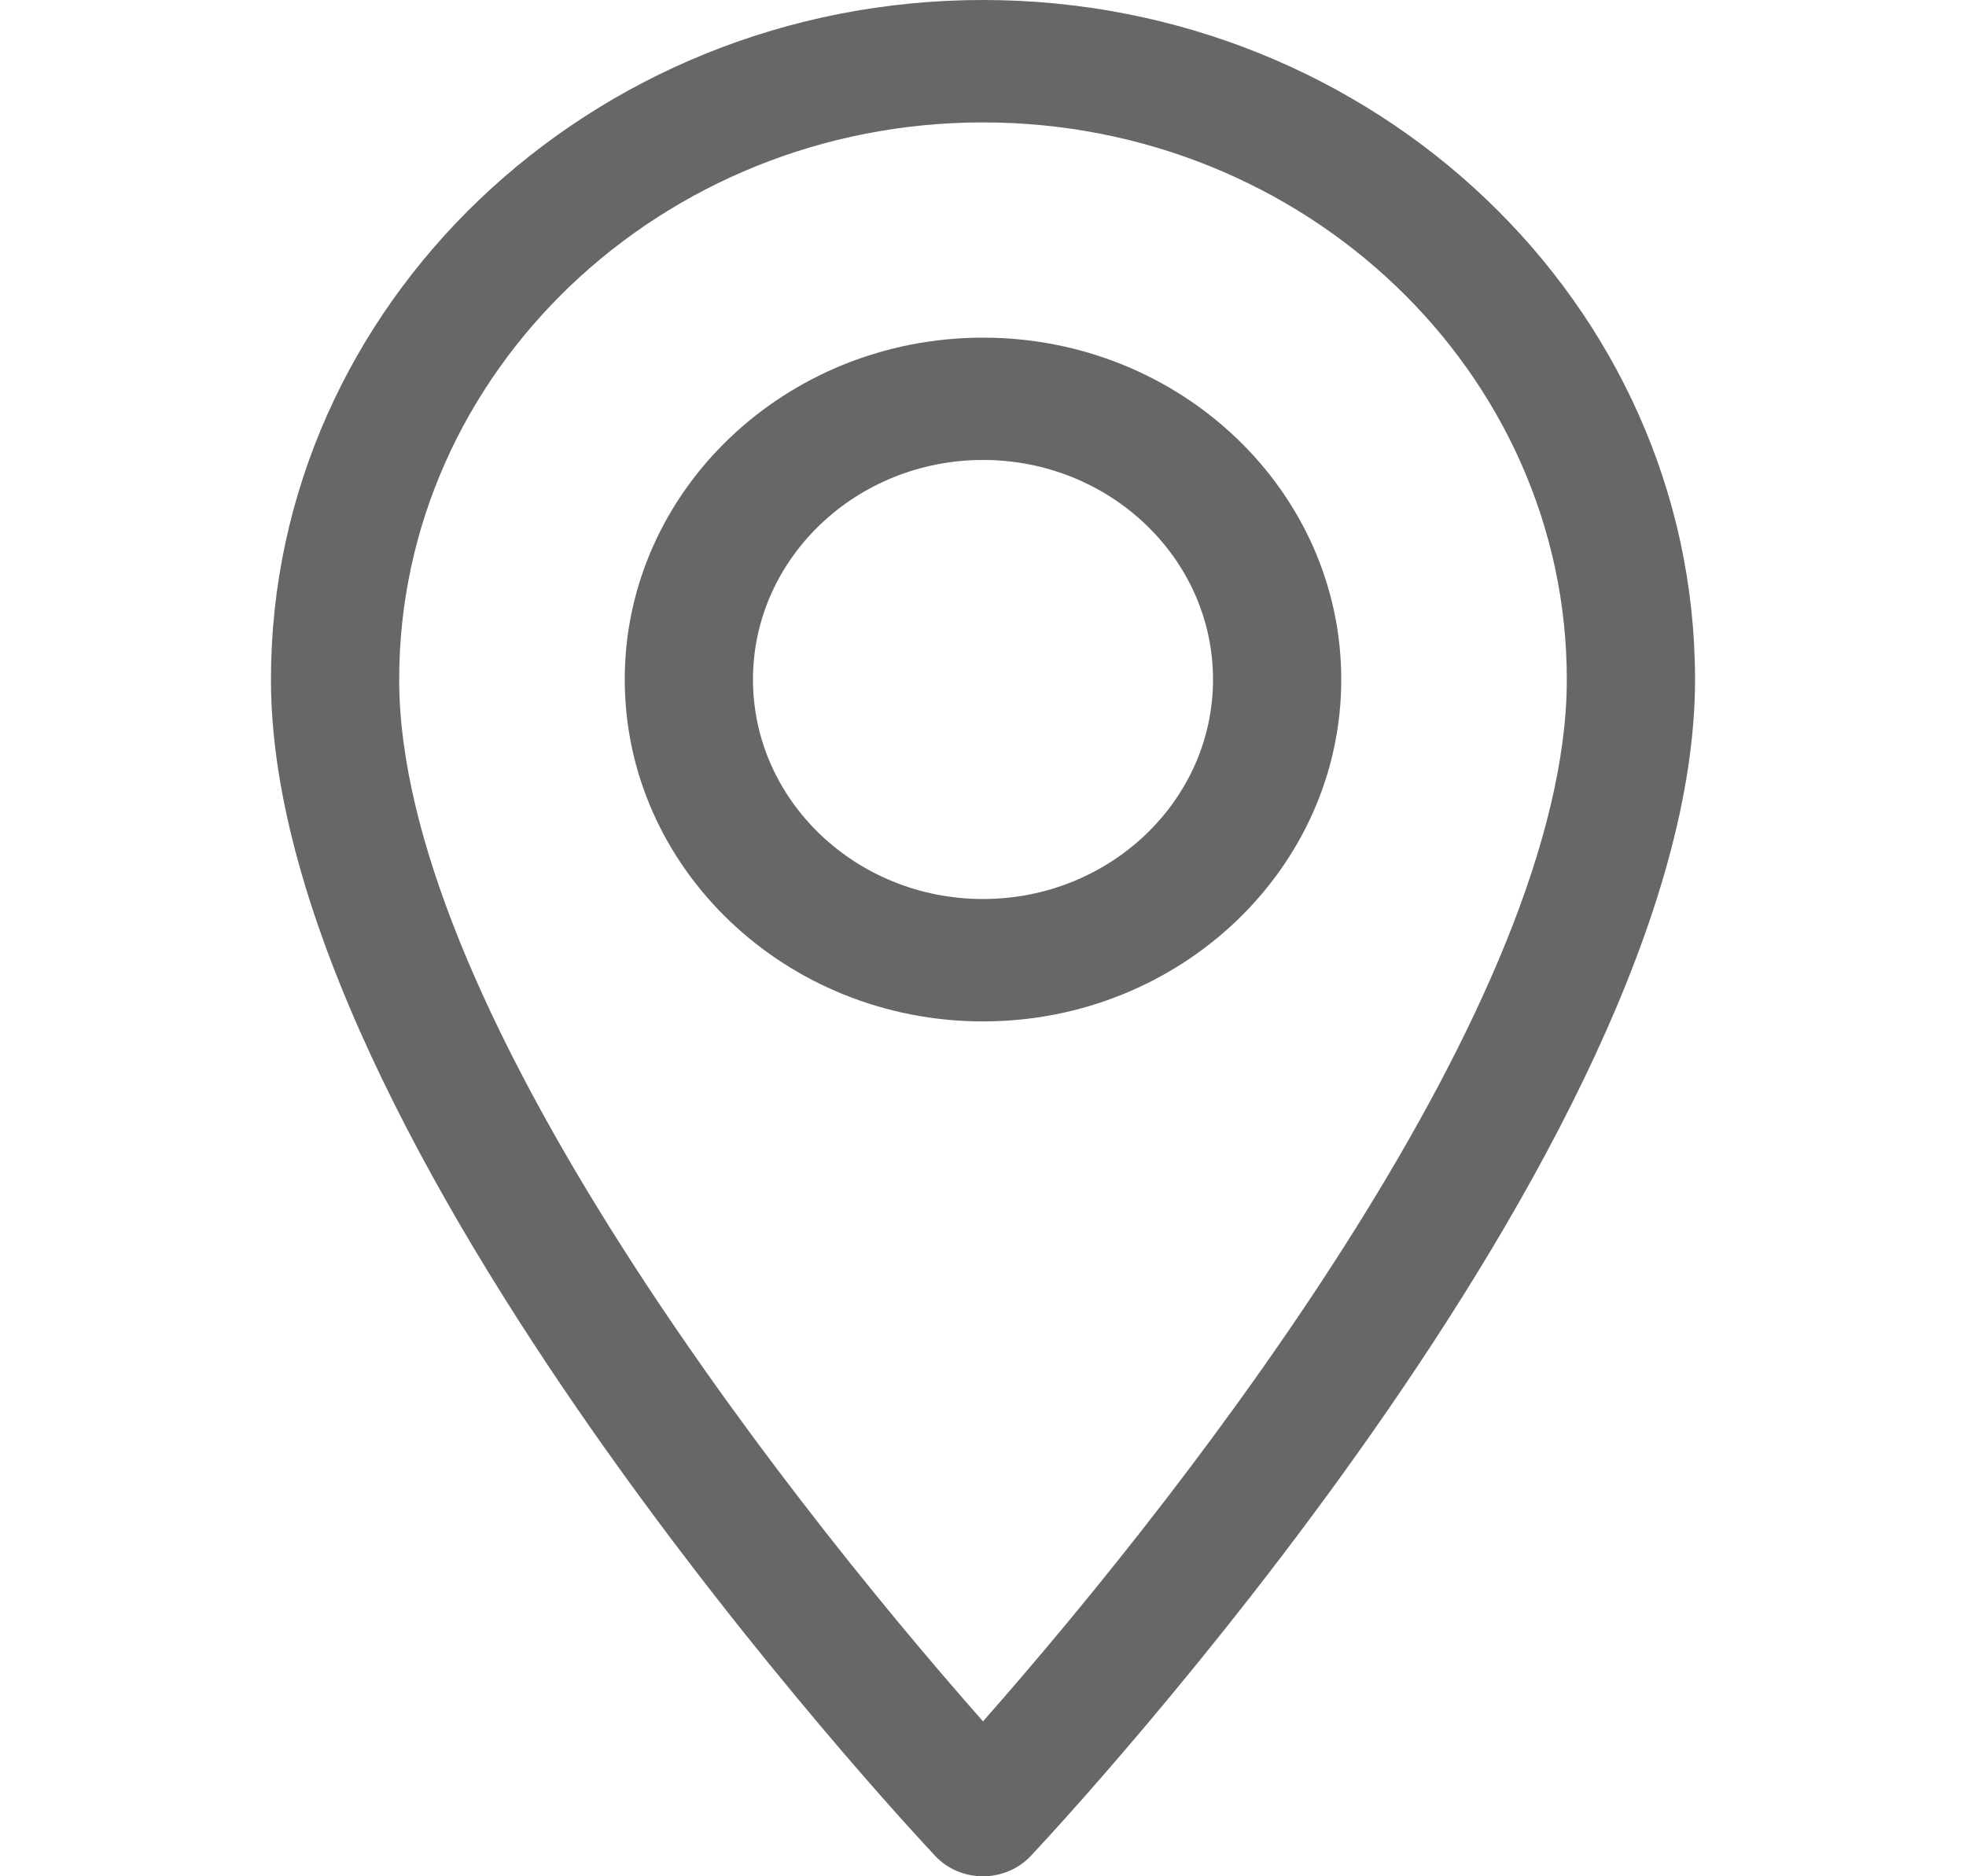 <svg width="22" height="21" viewBox="0 0 22 21" fill="none" xmlns="http://www.w3.org/2000/svg">
<g id="Maps and Flags">
<g id="Group">
<g id="Group_2">
<path id="Vector" d="M11 0C6.607 0 3.032 3.412 3.032 7.605C3.032 12.81 10.163 20.45 10.466 20.773C10.751 21.076 11.249 21.075 11.534 20.773C11.837 20.45 18.968 12.81 18.968 7.605C18.968 3.412 15.393 0 11 0ZM11 19.266C8.6 16.545 4.467 11.177 4.467 7.605C4.467 4.167 7.398 1.37 11 1.37C14.602 1.37 17.533 4.167 17.533 7.605C17.533 11.177 13.4 16.544 11 19.266Z" fill="#676767"/>
</g>
</g>
<g id="Group_3">
<g id="Group_4">
<path id="Vector_2" d="M11 3.779C8.79 3.779 6.991 5.495 6.991 7.605C6.991 9.715 8.79 11.432 11 11.432C13.21 11.432 15.009 9.715 15.009 7.605C15.009 5.495 13.21 3.779 11 3.779ZM11 10.062C9.581 10.062 8.426 8.96 8.426 7.605C8.426 6.251 9.581 5.148 11 5.148C12.419 5.148 13.574 6.251 13.574 7.605C13.574 8.96 12.419 10.062 11 10.062Z" fill="#676767"/>
</g>
</g>
</g>
</svg>
